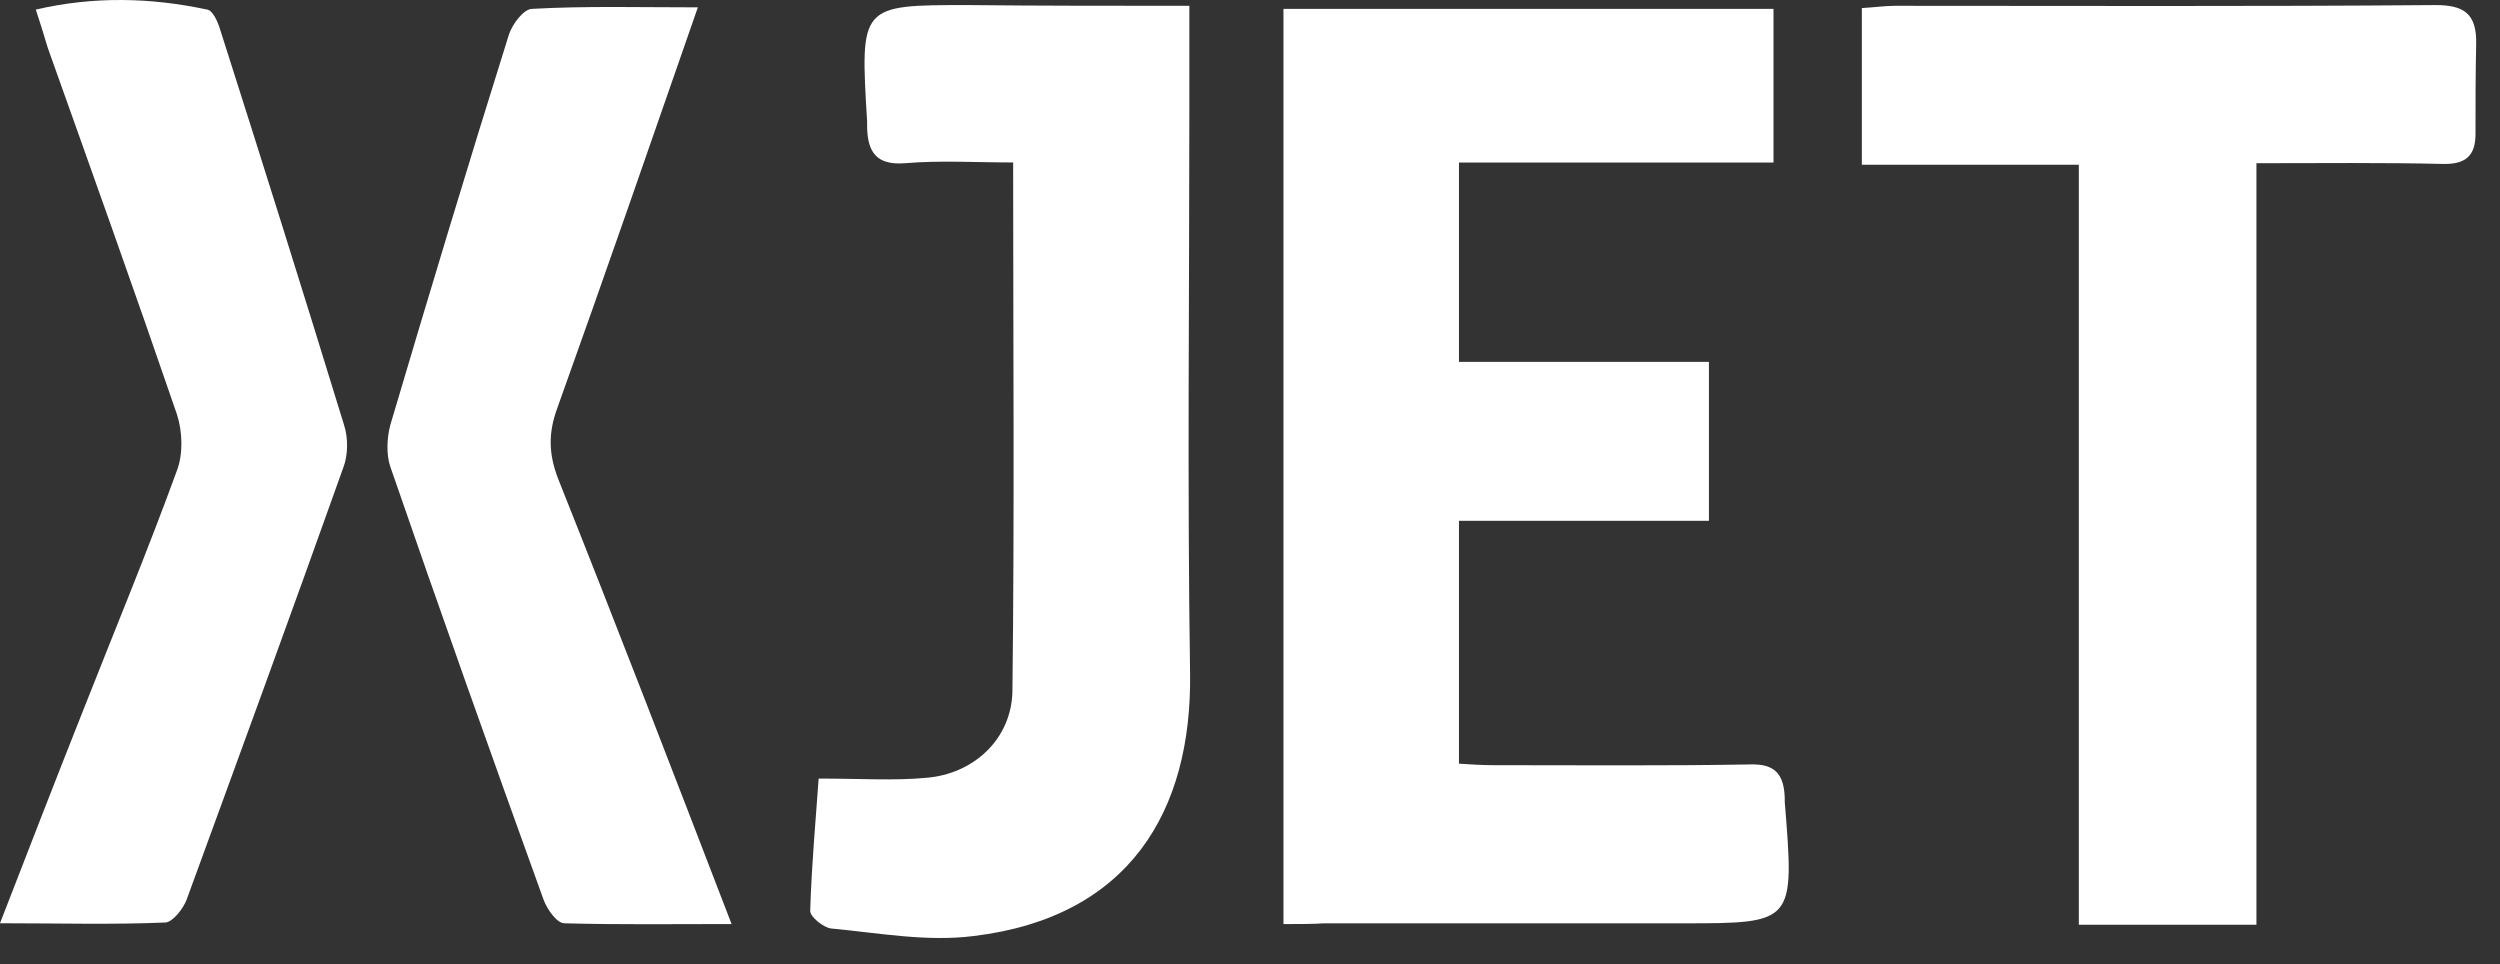 <svg width="70" height="27" viewBox="0 0 70 27" fill="none" xmlns="http://www.w3.org/2000/svg">
<rect x="0" y="0" width="70" height="27" fill="#333333" stroke="none"/>
<path d="M35.937 25.874C35.937 17.248 35.937 8.811 35.937 0.249C40.478 0.249 44.999 0.249 49.658 0.249C49.658 1.655 49.658 3.061 49.658 4.551C46.67 4.551 43.8 4.551 40.851 4.551C40.851 6.419 40.851 8.224 40.851 10.133C43.151 10.133 45.432 10.133 47.85 10.133C47.85 11.666 47.85 13.072 47.85 14.583C45.491 14.583 43.21 14.583 40.851 14.583C40.851 16.87 40.851 19.053 40.851 21.383C41.166 21.404 41.5 21.425 41.834 21.425C44.233 21.425 46.611 21.446 49.009 21.404C49.697 21.383 49.953 21.677 49.973 22.348C49.973 22.39 49.973 22.411 49.973 22.453C50.248 25.853 50.248 25.853 47.103 25.853C43.761 25.853 40.419 25.853 37.077 25.853C36.743 25.874 36.389 25.874 35.937 25.874Z" fill="white"/>
<path d="M58.207 25.893C58.207 18.757 58.207 11.727 58.207 4.612C56.182 4.612 54.216 4.612 52.132 4.612C52.132 3.101 52.132 1.695 52.132 0.226C52.486 0.205 52.781 0.163 53.056 0.163C58.108 0.163 63.141 0.184 68.193 0.142C68.979 0.142 69.353 0.373 69.333 1.233C69.314 2.073 69.314 2.912 69.314 3.752C69.314 4.36 69.038 4.591 68.449 4.591C66.719 4.549 64.989 4.57 63.18 4.57C63.18 11.706 63.18 18.715 63.18 25.893C61.509 25.893 59.937 25.893 58.207 25.893Z" fill="white"/>
<path d="M33.302 0.163C33.302 1.212 33.302 2.115 33.302 3.017C33.302 8.285 33.243 13.573 33.322 18.841C33.38 22.724 31.611 25.683 27.267 26.208C25.95 26.376 24.613 26.124 23.276 25.998C23.06 25.977 22.667 25.662 22.686 25.494C22.726 24.193 22.844 22.913 22.922 21.8C24.122 21.8 25.046 21.863 25.93 21.779C27.267 21.674 28.328 20.688 28.348 19.345C28.407 14.455 28.368 9.565 28.368 4.549C27.326 4.549 26.323 4.486 25.34 4.57C24.534 4.633 24.279 4.255 24.279 3.5C24.279 3.458 24.279 3.437 24.279 3.395C24.082 0.142 24.082 0.142 27.09 0.142C29.115 0.163 31.139 0.163 33.302 0.163Z" fill="white"/>
<path d="M19.54 0.206C18.204 4.047 16.926 7.74 15.609 11.413C15.353 12.106 15.353 12.693 15.628 13.407C17.26 17.499 18.852 21.634 20.484 25.873C18.852 25.873 17.339 25.894 15.805 25.852C15.589 25.852 15.314 25.453 15.216 25.181C13.761 21.151 12.326 17.122 10.93 13.071C10.812 12.735 10.832 12.252 10.93 11.896C12.011 8.244 13.112 4.592 14.252 0.961C14.351 0.668 14.665 0.248 14.901 0.248C16.415 0.164 17.909 0.206 19.54 0.206Z" fill="white"/>
<path d="M1.003 0.268C2.634 -0.11 4.226 -0.068 5.799 0.268C5.956 0.289 6.094 0.604 6.153 0.793C7.332 4.486 8.492 8.18 9.632 11.895C9.75 12.252 9.75 12.734 9.613 13.091C8.178 17.12 6.703 21.15 5.229 25.18C5.131 25.452 4.836 25.809 4.639 25.83C3.145 25.893 1.651 25.851 0 25.851C0.806 23.773 1.553 21.843 2.32 19.912C3.204 17.666 4.128 15.442 4.954 13.175C5.131 12.713 5.111 12.084 4.954 11.601C3.774 8.159 2.556 4.759 1.337 1.338C1.238 1.002 1.14 0.688 1.003 0.268Z" fill="white"/>
</svg>

